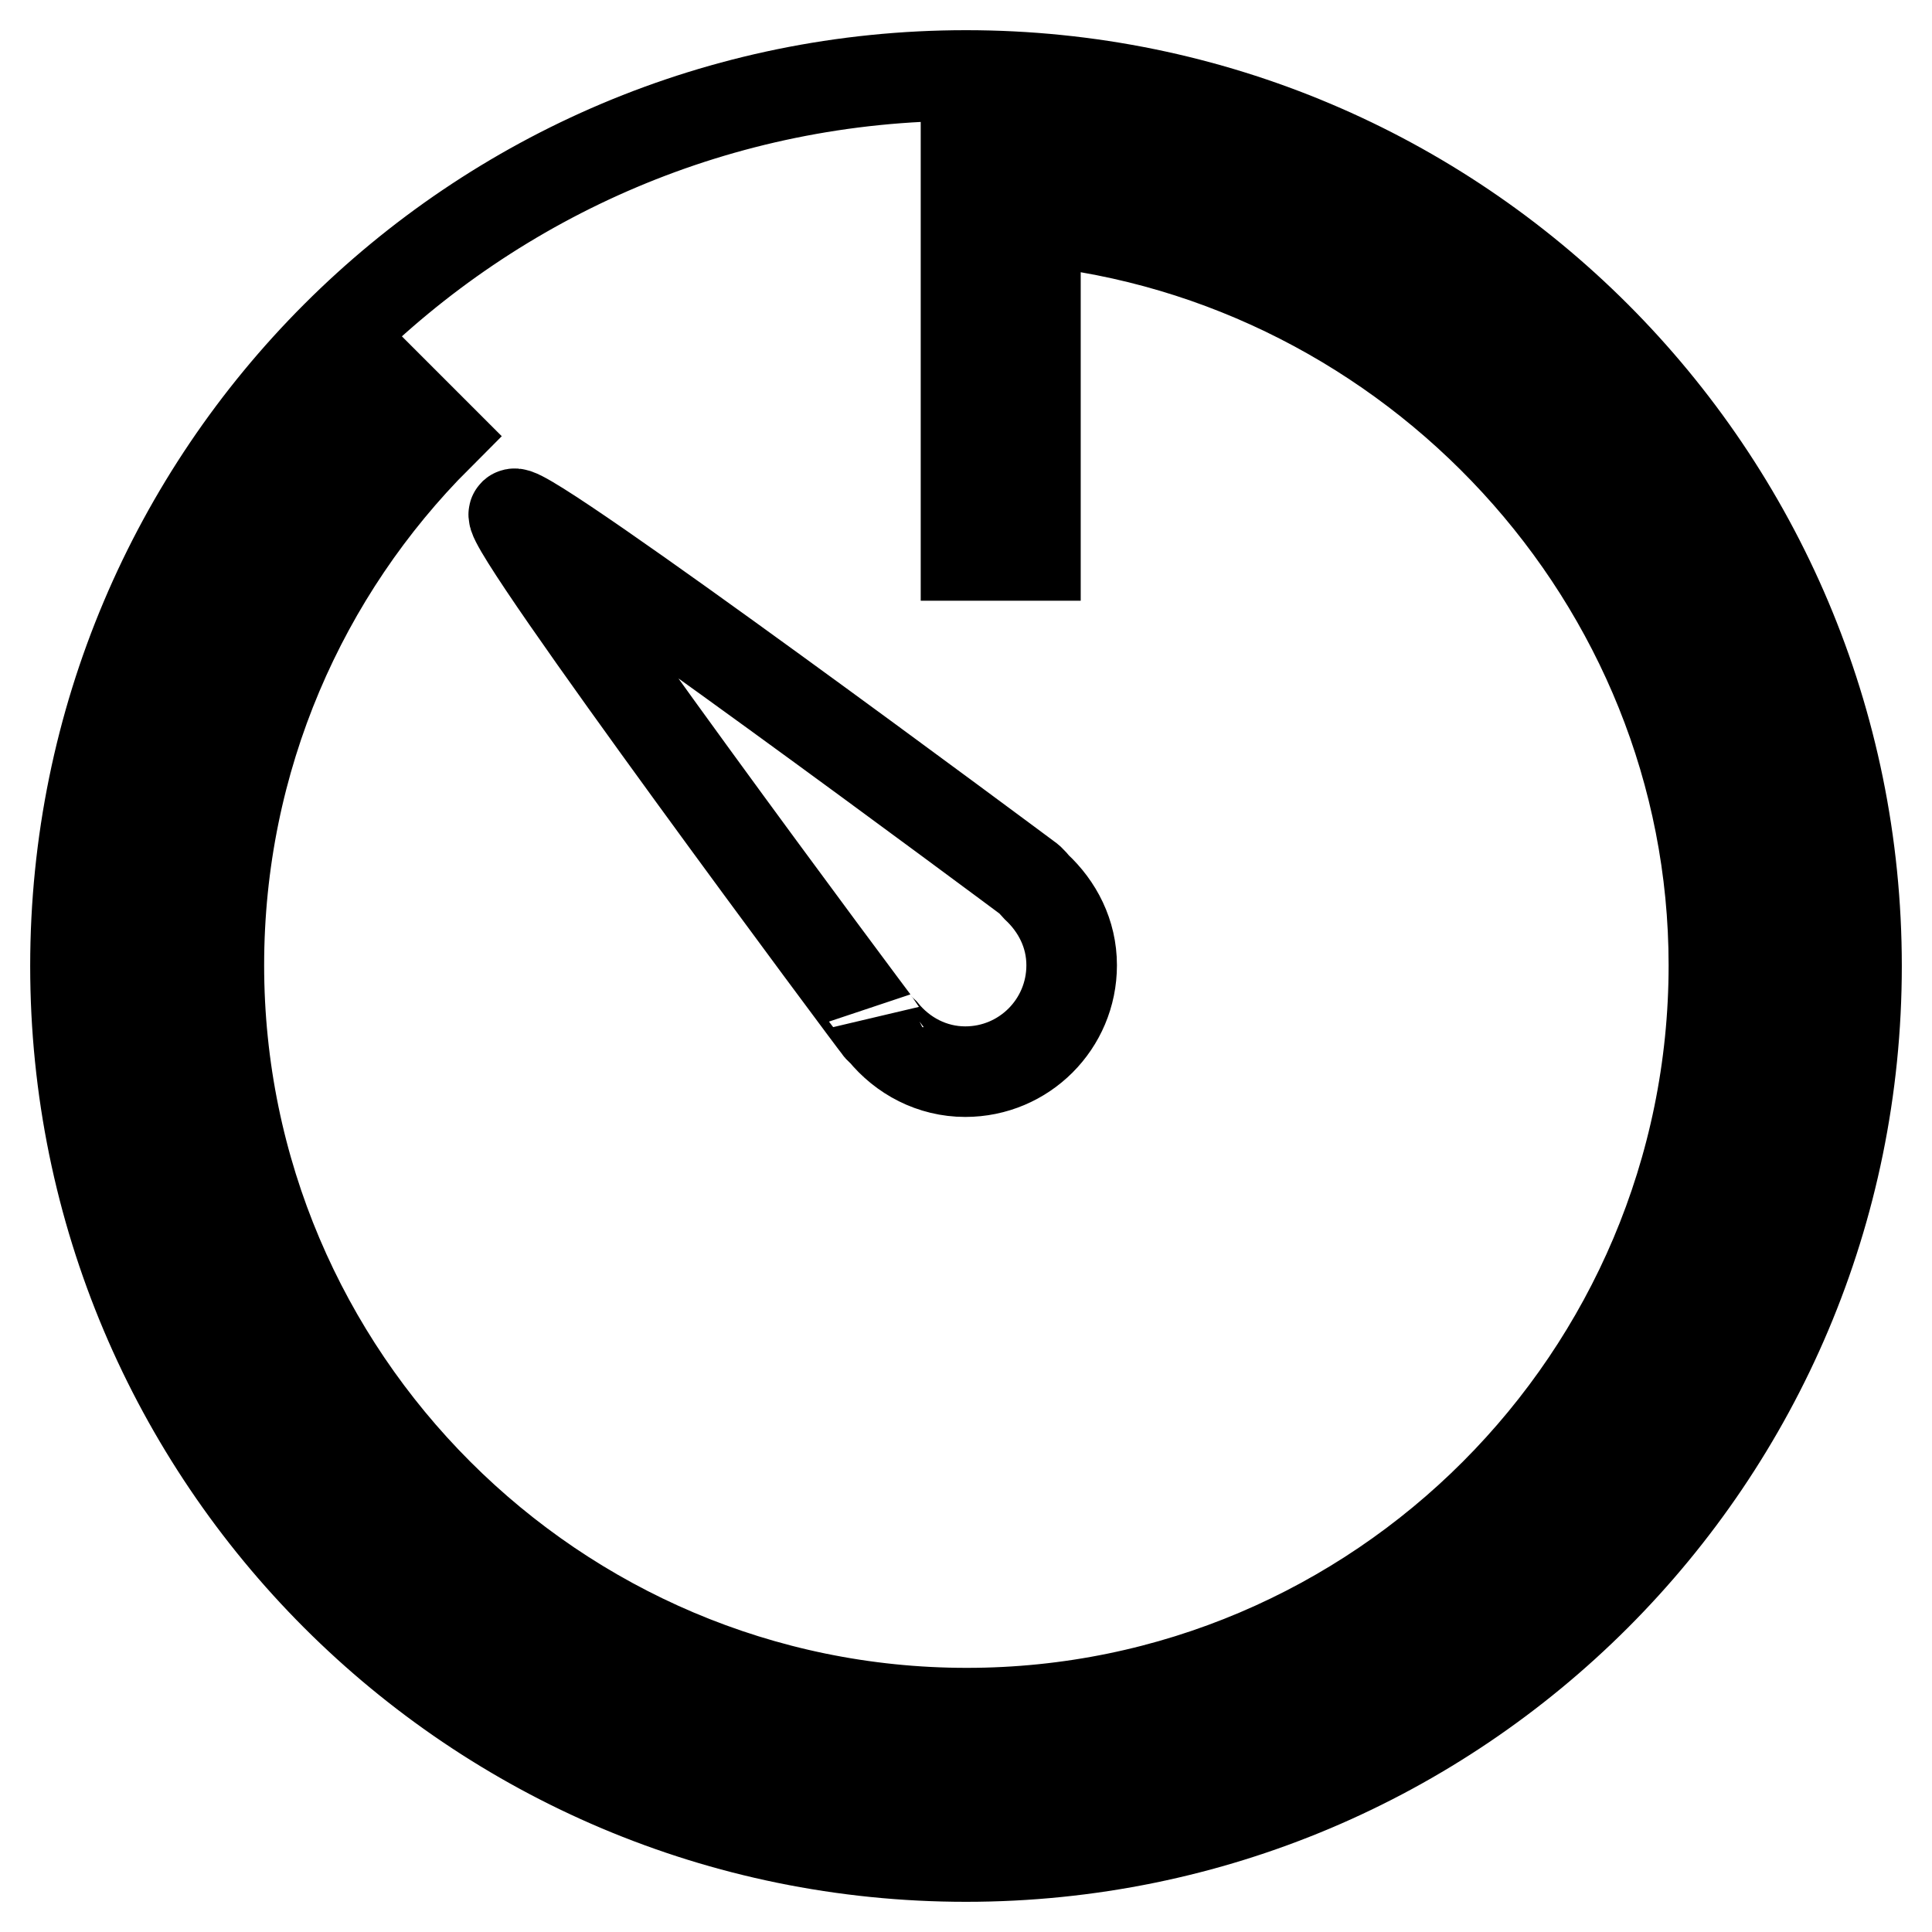 <?xml version="1.0" encoding="utf-8"?>
<!-- Svg Vector Icons : http://www.onlinewebfonts.com/icon -->
<!DOCTYPE svg PUBLIC "-//W3C//DTD SVG 1.1//EN" "http://www.w3.org/Graphics/SVG/1.1/DTD/svg11.dtd">
<svg version="1.1" xmlns="http://www.w3.org/2000/svg" xmlns:xlink="http://www.w3.org/1999/xlink" x="0px" y="0px" viewBox="0 0 256 256" enable-background="new 0 0 256 256" xml:space="preserve">
<g> <path stroke-width="12" fill-opacity="0" stroke="#000000"  d="M128,10C62.8,10,10,62.8,10,128c0,65.2,52.8,118,118,118c65.2,0,118-52.8,118-118C246,62.8,193.2,10,128,10 z M68.1,68.1c1.5-1.3,68,48.2,68,48.2c0.6,0.4,0.9,0.9,1.2,1.2c2.8,2.6,4.7,6.2,4.7,10.4c0,7.8-6.3,14.1-14.1,14.1 c-4.4,0-8.3-2.1-10.9-5.3c-0.2-0.2-0.5-0.4-0.6-0.6C116.4,136.2,66.7,69.5,68.1,68.1z M128.1,236.5c-60,0-108.6-48.6-108.6-108.6 c0-30,12.1-57.1,31.8-76.8l6.7,6.7c-17.9,17.9-29,42.7-29,70.1c0,54.6,44.5,99.1,99.1,99.1s99-44.5,99-99.1 c0-51.2-40-93.7-89.9-98.7v44.4H128V19.3c60,0,108.6,48.6,108.6,108.6S188,236.5,128.1,236.5z"/></g>
</svg>
